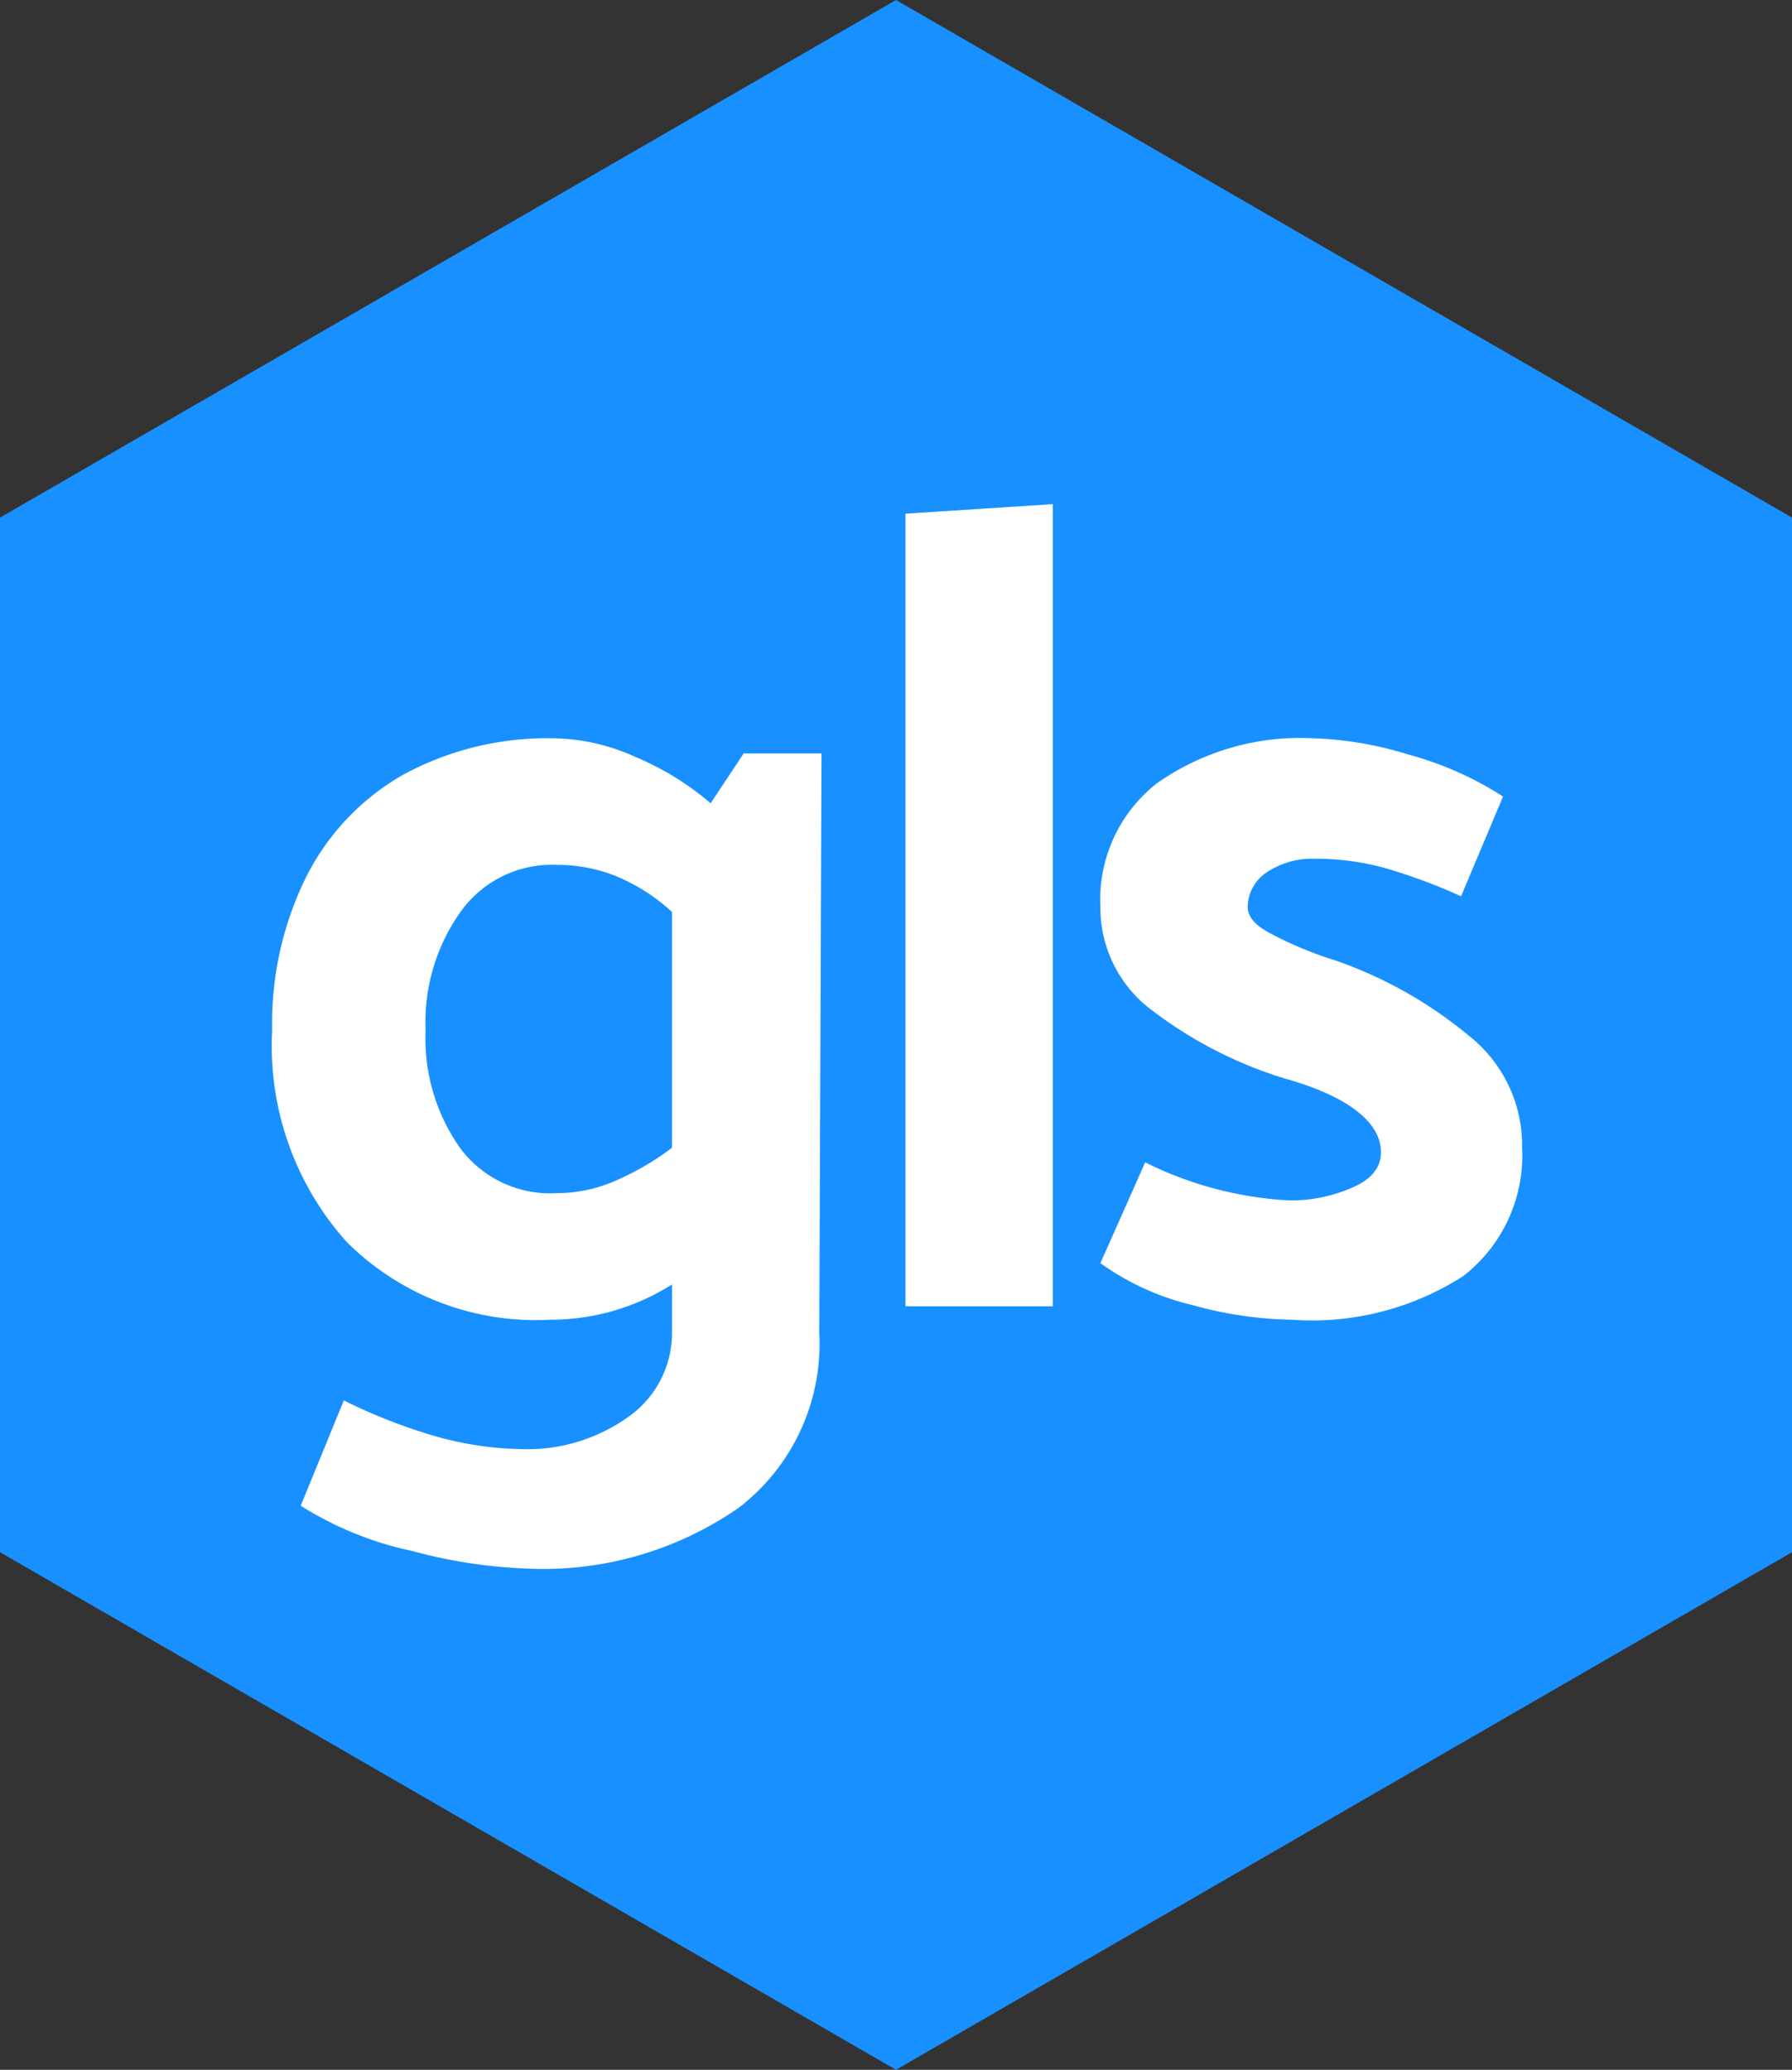 <svg id="Layer_1" data-name="Layer 1" xmlns="http://www.w3.org/2000/svg" viewBox="0 0 32 36.95"><rect x="0" y="0" width="32" height="36.95" fill="#333333" stroke="none"/><defs><style>.cls-1{fill:#1890ff;}.cls-2{fill:#fff;}</style></defs><title>Artboard 6</title><polygon class="cls-1" points="0 9.24 0 27.71 16 36.95 32 27.71 32 9.24 16 0 0 9.24"/><path class="cls-2" d="M14.63,23.79a3.69,3.69,0,0,1-1.43,3.12A6.12,6.12,0,0,1,9.37,28a8.94,8.94,0,0,1-2-.31,6.09,6.09,0,0,1-2-.81L6.14,25a9.78,9.78,0,0,0,1.67.65,6,6,0,0,0,1.5.22,3.1,3.1,0,0,0,1.93-.59A1.83,1.83,0,0,0,12,23.77v-.84a4.06,4.06,0,0,1-2.18.63,4.78,4.78,0,0,1-3.63-1.39,5.24,5.24,0,0,1-1.33-3.78,5.89,5.89,0,0,1,.6-2.72,4.35,4.35,0,0,1,1.74-1.84,5.4,5.4,0,0,1,2.7-.65,3.65,3.65,0,0,1,1.44.33,5.1,5.1,0,0,1,1.35.83l.59-.89h1.39ZM12,20.49V16.28a3.42,3.42,0,0,0-1-.64,2.82,2.82,0,0,0-1.06-.2,2,2,0,0,0-1.71.83,3.4,3.4,0,0,0-.63,2.12,3.39,3.39,0,0,0,.62,2.11,2,2,0,0,0,1.72.8,2.59,2.59,0,0,0,1-.2A4.87,4.87,0,0,0,12,20.49Z"/><path class="cls-2" d="M18.8,9V23.32H16.17V9.17Z"/><path class="cls-2" d="M23.07,23.56a7,7,0,0,1-1.77-.26,4.68,4.68,0,0,1-1.65-.75l.8-1.8a6.52,6.52,0,0,0,2.58.68,2.73,2.73,0,0,0,1.12-.23q.51-.22.51-.63c0-.53-.58-1-1.73-1.32a7.56,7.56,0,0,1-2.34-1.2,2.28,2.28,0,0,1-.94-1.85,2.64,2.64,0,0,1,1-2.21,4.45,4.45,0,0,1,2.81-.81,6.42,6.42,0,0,1,1.69.29,6,6,0,0,1,1.69.75L26.09,16a10.12,10.12,0,0,0-1.38-.51,4.71,4.71,0,0,0-1.25-.16,1.45,1.45,0,0,0-.85.25.75.75,0,0,0-.33.61c0,.17.13.33.4.47a6.53,6.53,0,0,0,1.15.48,7.68,7.68,0,0,1,2.4,1.35,2.49,2.49,0,0,1,.95,2,2.72,2.72,0,0,1-1.05,2.29A5,5,0,0,1,23.07,23.56Z"/></svg>